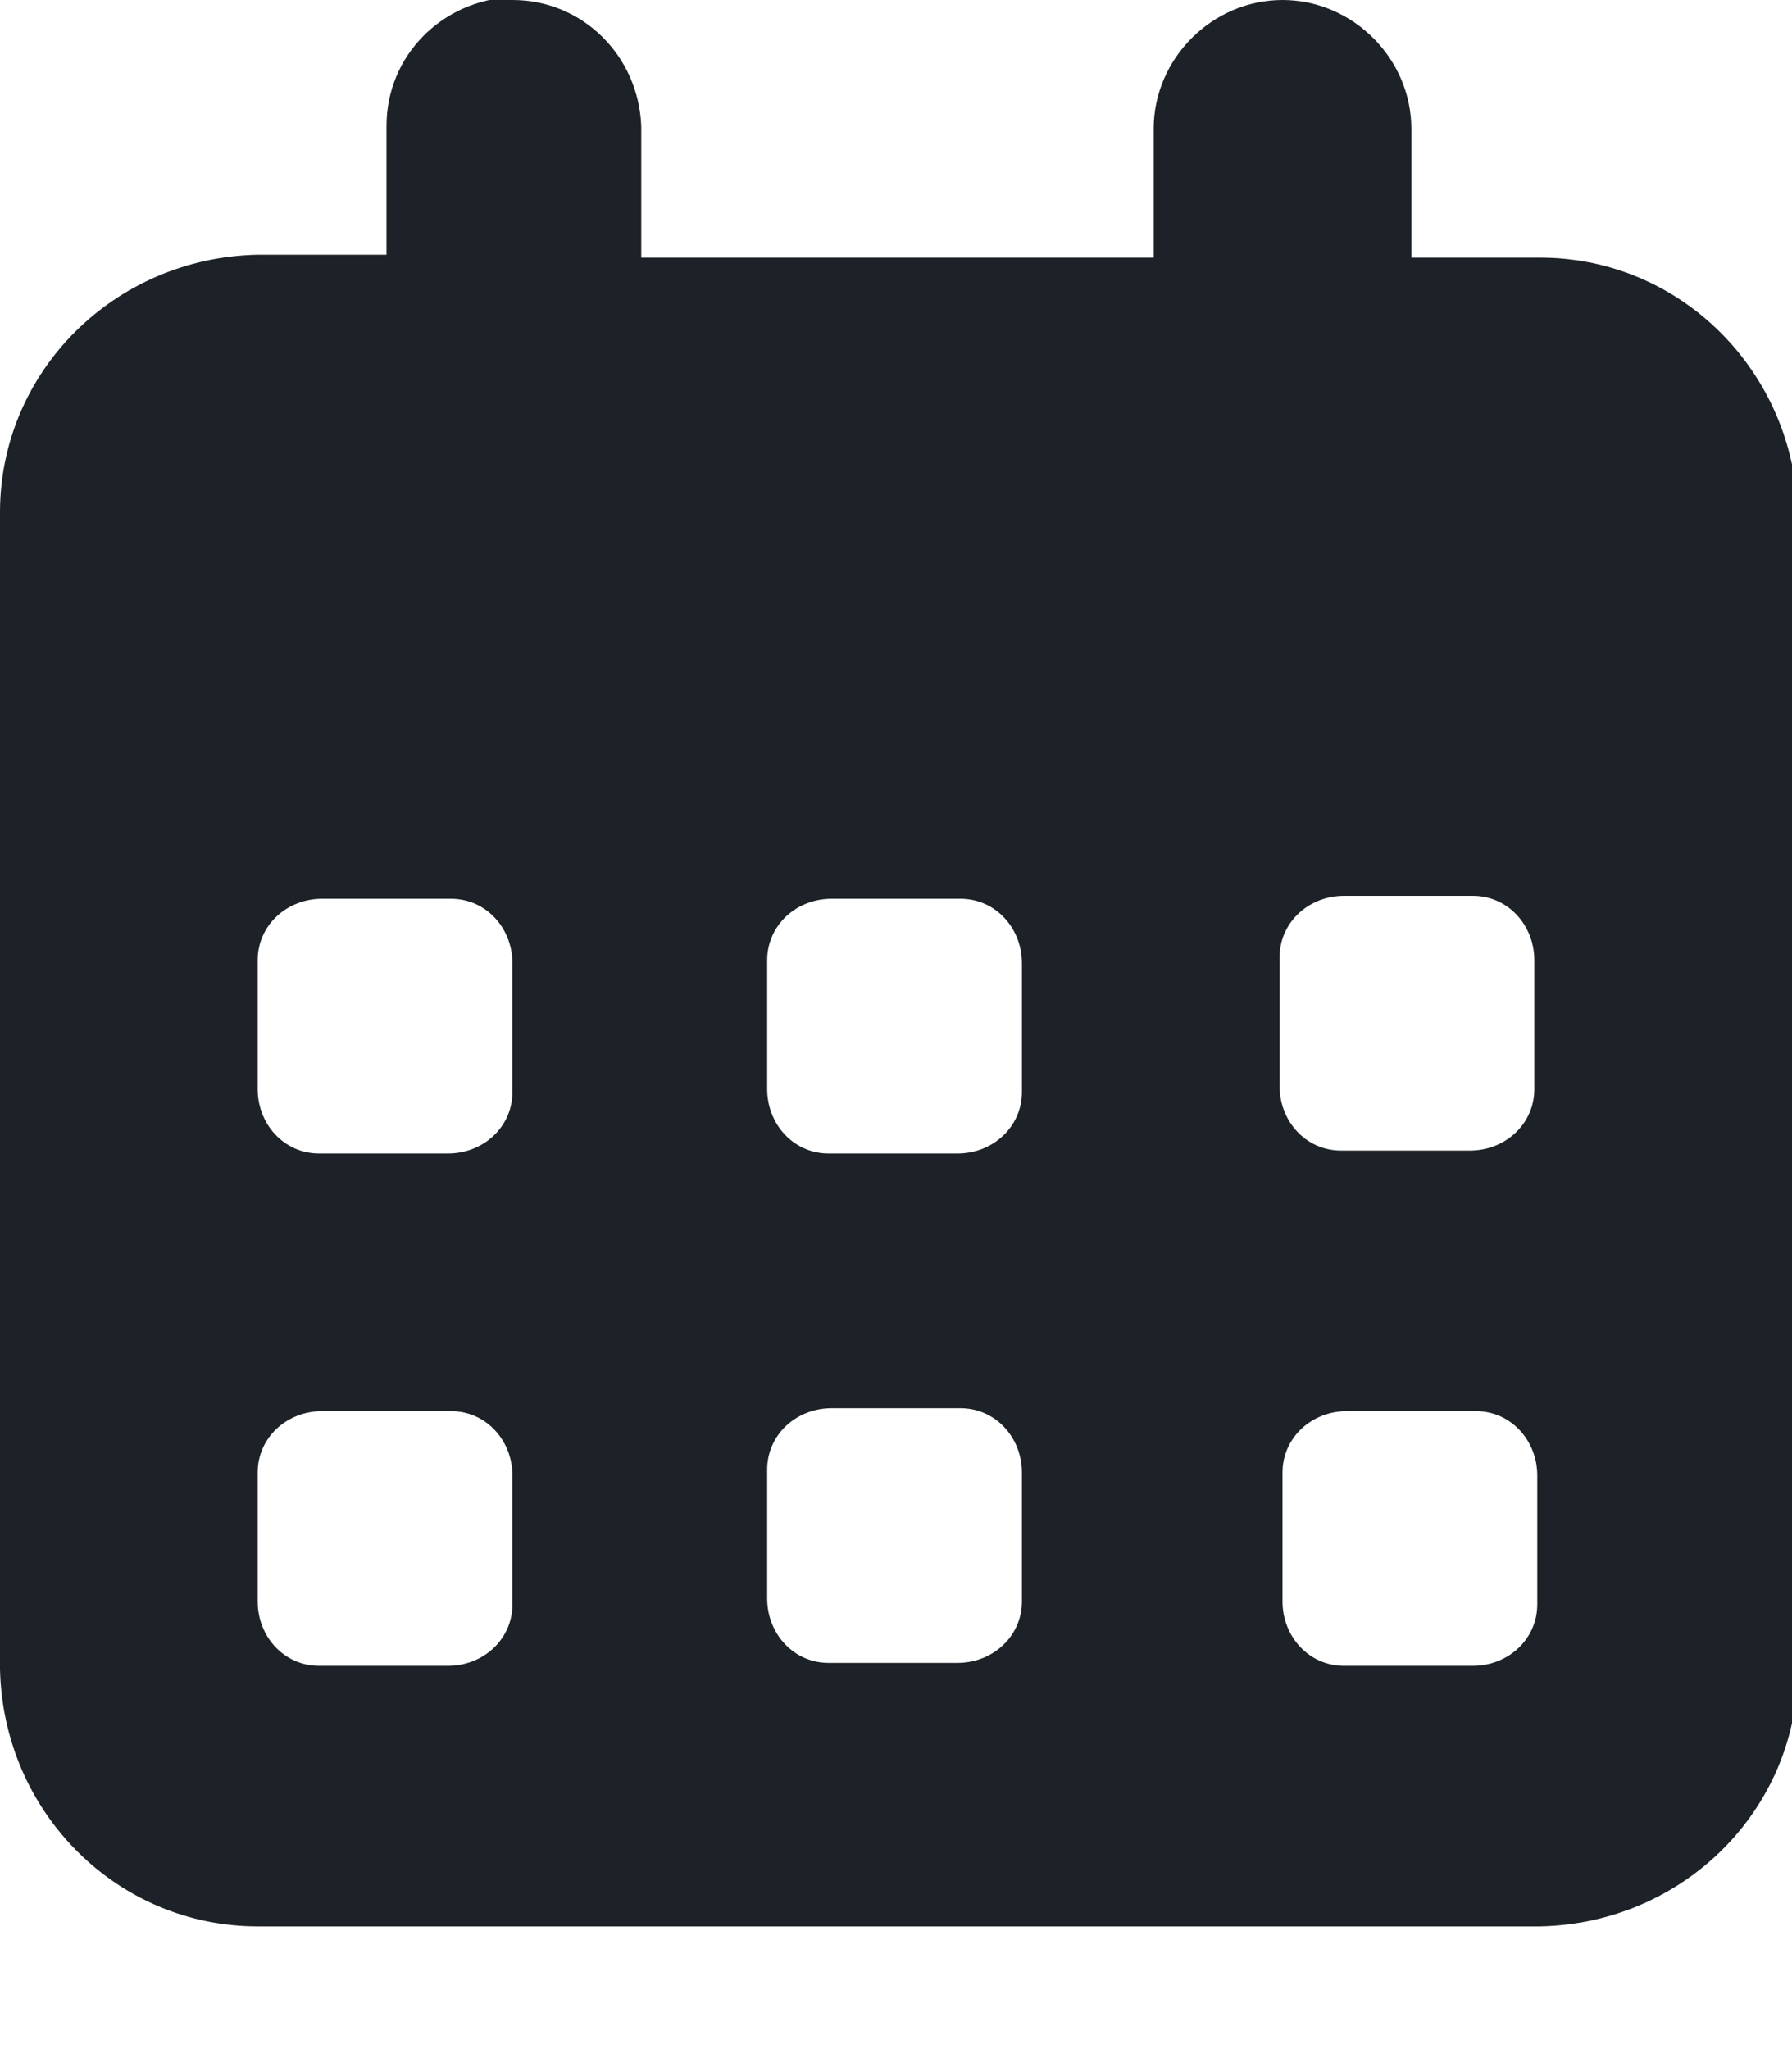 <?xml version="1.0" encoding="UTF-8"?>
<svg id="Layer_1" xmlns="http://www.w3.org/2000/svg" version="1.1" viewBox="0 0 61.2 70">
  <!-- Generator: Adobe Illustrator 29.8.0, SVG Export Plug-In . SVG Version: 2.1.1 Build 160)  -->
  <defs>
    <style>
      .st0 {
        fill: #1c2227;
      }
    </style>
  </defs>
  <path id="icon-calendar" class="st0" d="M17.5,0c2.4,0,4.3,1.9,4.4,4.3,0,0,0,0,0,.1v4.4h17.5v-4.4c0-2.4,2-4.4,4.4-4.4s4.4,2,4.4,4.4v4.4h4.4c4.8,0,8.7,3.9,8.8,8.8v39.4c0,4.8-3.9,8.7-8.8,8.8H8.8c-4.8,0-8.7-3.9-8.8-8.8V17.5c0-4.8,3.9-8.7,8.8-8.8h4.4v-4.4c0-2.4,1.9-4.3,4.3-4.4,0,0,0,0,.1,0ZM8.8,32.8v4.4c0,1.2.9,2.2,2.1,2.2,0,0,0,0,0,0h4.4c1.2,0,2.2-.9,2.2-2.1,0,0,0,0,0,0v-4.4c0-1.2-.9-2.2-2.1-2.2,0,0,0,0,0,0h-4.4c-1.2,0-2.2.9-2.2,2.1,0,0,0,0,0,0ZM26.2,32.8v4.4c0,1.2.9,2.2,2.1,2.2,0,0,0,0,0,0h4.4c1.2,0,2.2-.9,2.2-2.1,0,0,0,0,0,0v-4.4c0-1.2-.9-2.2-2.1-2.2,0,0,0,0,0,0h-4.4c-1.2,0-2.2.9-2.2,2.1,0,0,0,0,0,0ZM45.9,30.6c-1.2,0-2.2.9-2.2,2.1,0,0,0,0,0,0v4.4c0,1.2.9,2.2,2.1,2.2,0,0,0,0,0,0h4.4c1.2,0,2.2-.9,2.2-2.1,0,0,0,0,0,0v-4.4c0-1.2-.9-2.2-2.1-2.2,0,0,0,0,0,0h-4.4ZM8.8,50.3v4.4c0,1.2.9,2.2,2.1,2.2,0,0,0,0,0,0h4.4c1.2,0,2.2-.9,2.2-2.1,0,0,0,0,0,0v-4.4c0-1.2-.9-2.2-2.1-2.2,0,0,0,0,0,0h-4.4c-1.2,0-2.2.9-2.2,2.1,0,0,0,0,0,0ZM28.4,48.1c-1.2,0-2.2.9-2.2,2.1,0,0,0,0,0,0v4.4c0,1.2.9,2.2,2.1,2.2,0,0,0,0,0,0h4.4c1.2,0,2.2-.9,2.2-2.1,0,0,0,0,0,0v-4.4c0-1.2-.9-2.2-2.1-2.2,0,0,0,0,0,0h-4.4ZM43.8,50.3v4.4c0,1.2.9,2.2,2.1,2.2,0,0,0,0,0,0h4.4c1.2,0,2.2-.9,2.2-2.1,0,0,0,0,0,0v-4.4c0-1.2-.9-2.2-2.1-2.2,0,0,0,0,0,0h-4.4c-1.2,0-2.2.9-2.2,2.1,0,0,0,0,0,0Z"/>
</svg>